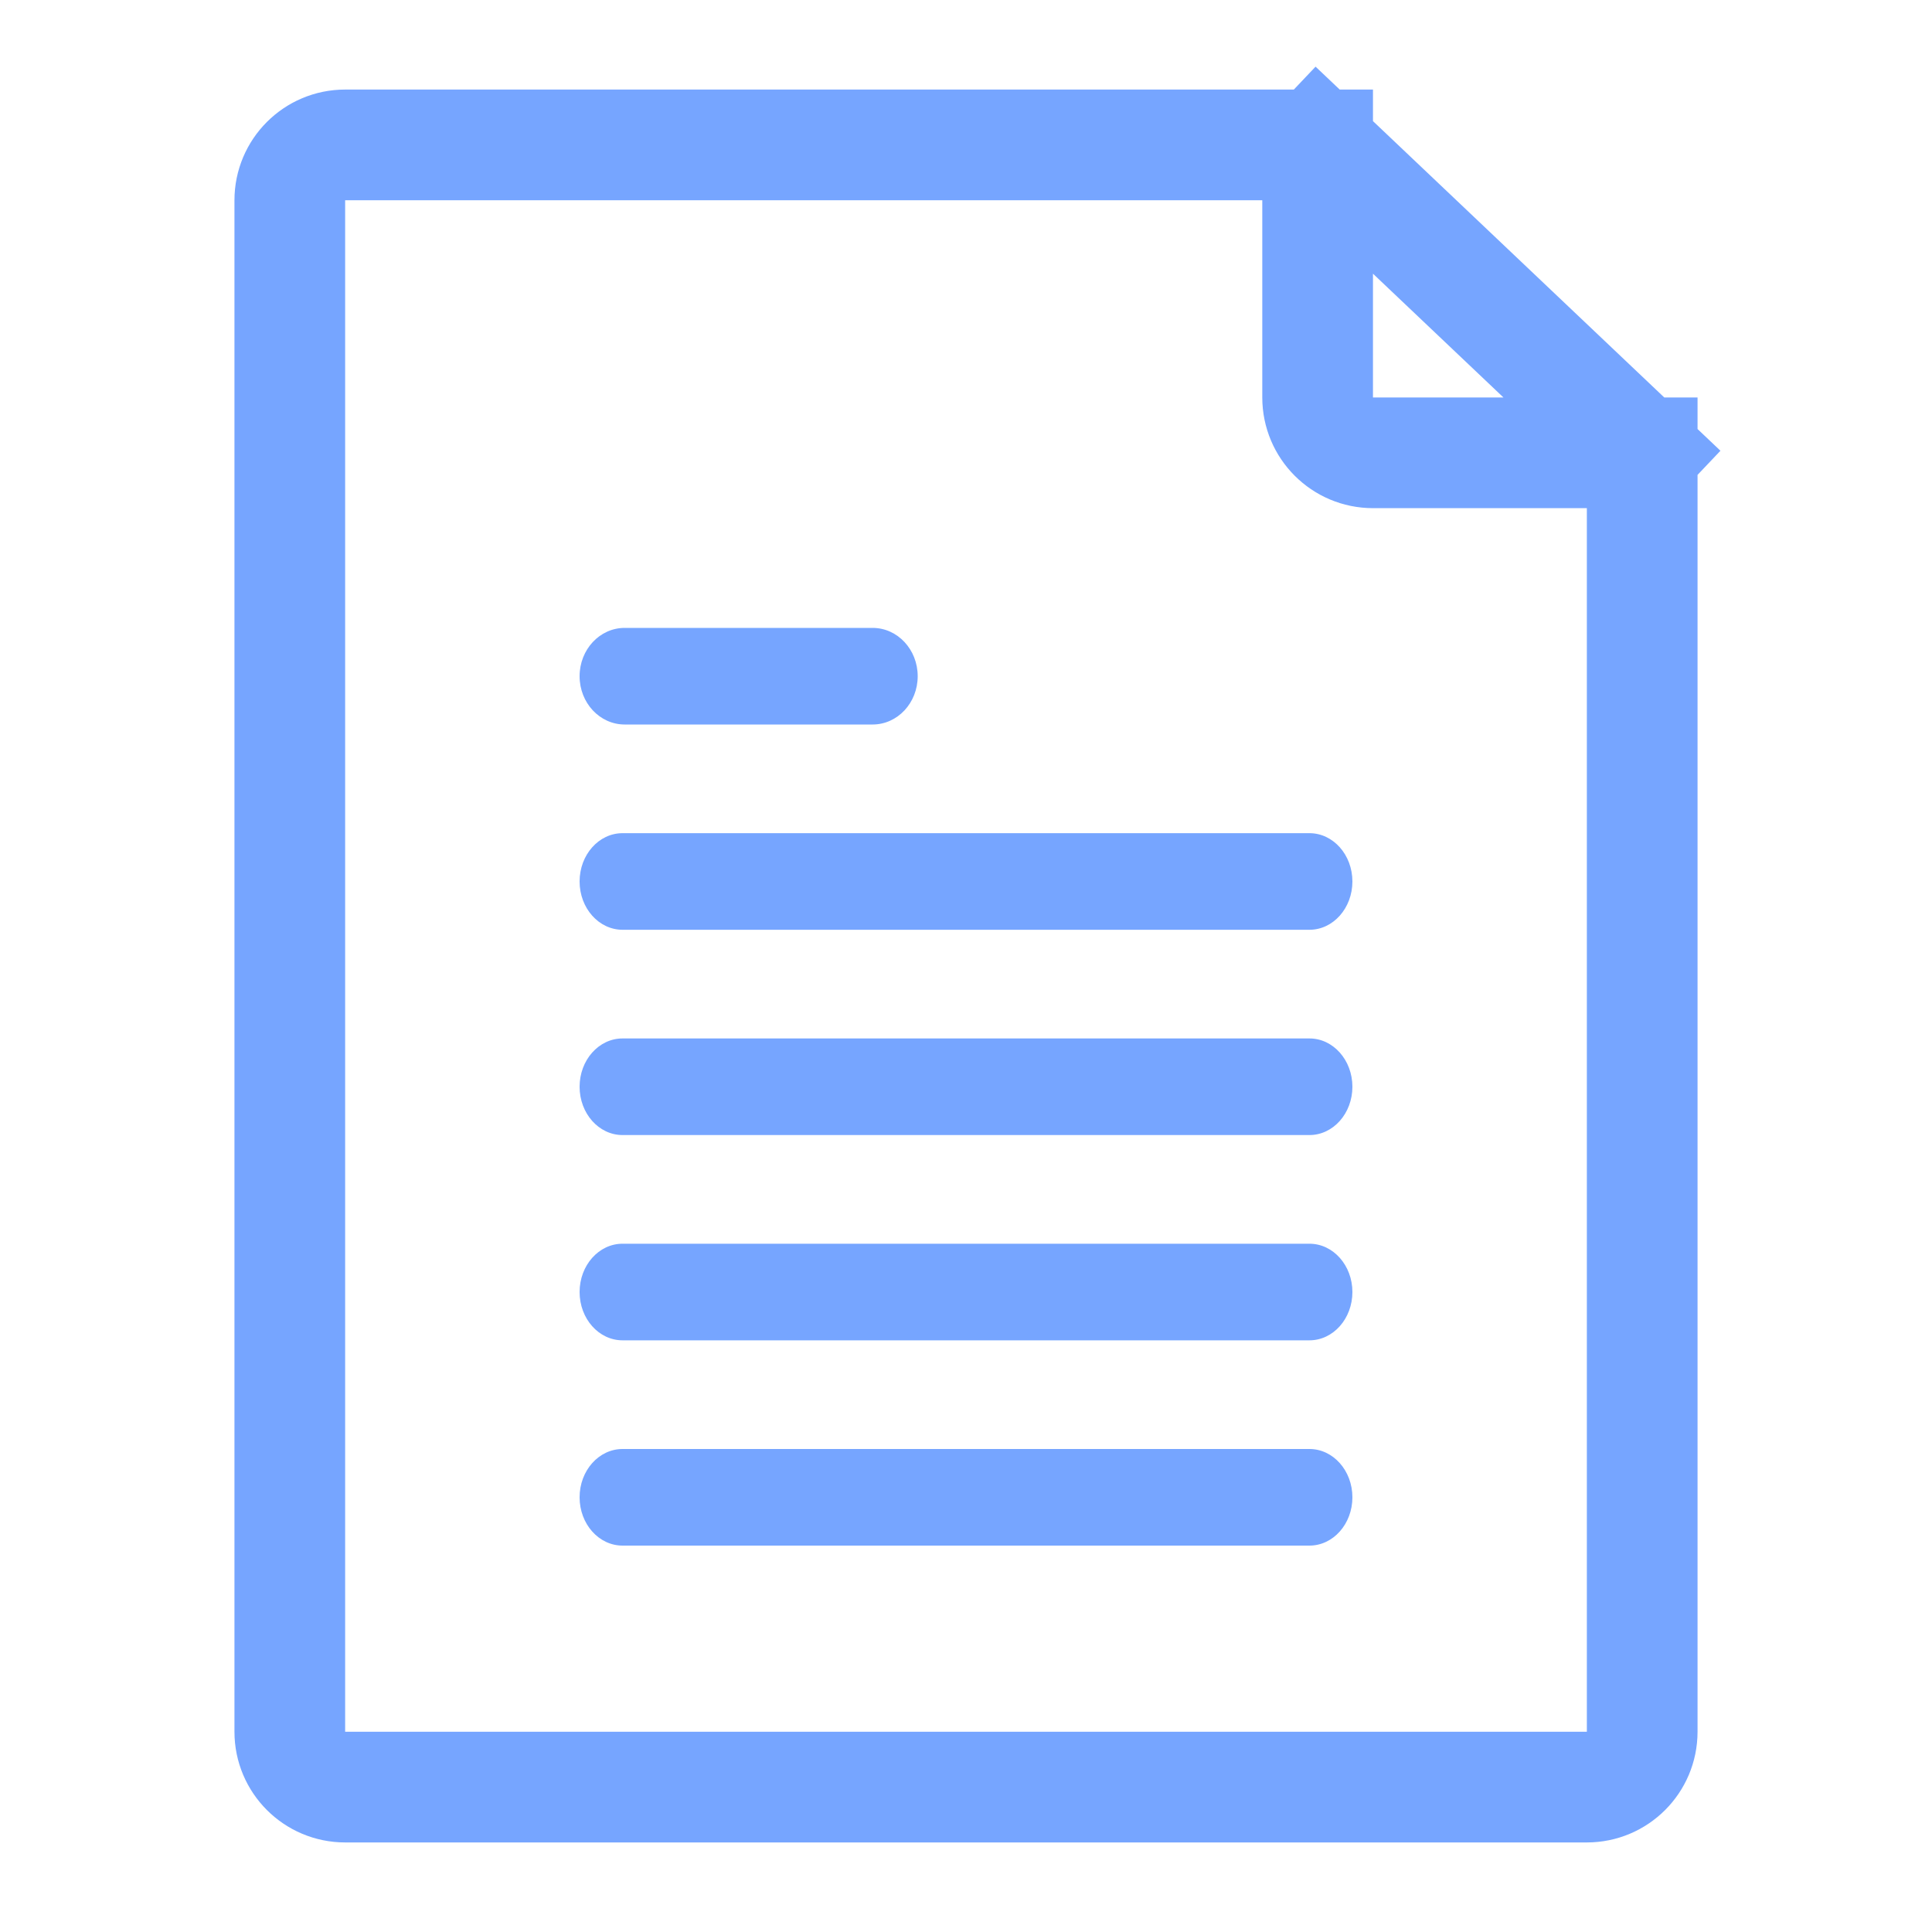 <svg width="48" height="48" viewBox="0 0 48 48" fill="none" xmlns="http://www.w3.org/2000/svg">
<path d="M32.736 3.6H8.575C7.816 3.6 7.2 4.216 7.2 4.975V43.025C7.2 43.784 7.816 44.4 8.575 44.4H39.425C40.185 44.4 40.8 43.784 40.8 43.025V11.25M32.736 3.6V9.875C32.736 10.634 33.352 11.25 34.111 11.25H40.8M32.736 3.6L40.8 11.25" stroke="#76A5FF" stroke-width="2.75" stroke-linecap="square" stroke-linejoin="round"/>
<path d="M21.68 15.6C22.299 15.6 22.8 16.137 22.8 16.8C22.8 17.463 22.299 18 21.68 18H15.52C14.901 18 14.4 17.463 14.4 16.8C14.4 16.137 14.901 15.6 15.52 15.6H21.68Z" fill="#76A5FF"/>
<path d="M32.533 20.7C33.122 20.7 33.6 21.237 33.6 21.9C33.6 22.563 33.122 23.1 32.533 23.1H15.467C14.877 23.1 14.4 22.563 14.4 21.9C14.4 21.237 14.877 20.7 15.467 20.7H32.533Z" fill="#76A5FF"/>
<path d="M32.533 25.8C33.122 25.8 33.6 26.337 33.6 27C33.6 27.663 33.122 28.2 32.533 28.2H15.467C14.877 28.2 14.4 27.663 14.4 27C14.4 26.337 14.877 25.8 15.467 25.8H32.533Z" fill="#76A5FF"/>
<path d="M32.533 30.9C33.122 30.9 33.6 31.437 33.6 32.1C33.6 32.763 33.122 33.3 32.533 33.3H15.467C14.877 33.3 14.4 32.763 14.4 32.1C14.4 31.437 14.877 30.9 15.467 30.9H32.533Z" fill="#76A5FF"/>
<path d="M32.533 36C33.122 36 33.6 36.537 33.6 37.2C33.6 37.863 33.122 38.4 32.533 38.4H15.467C14.877 38.4 14.4 37.863 14.4 37.2C14.4 36.537 14.877 36 15.467 36H32.533Z" fill="#76A5FF"/>
</svg>
